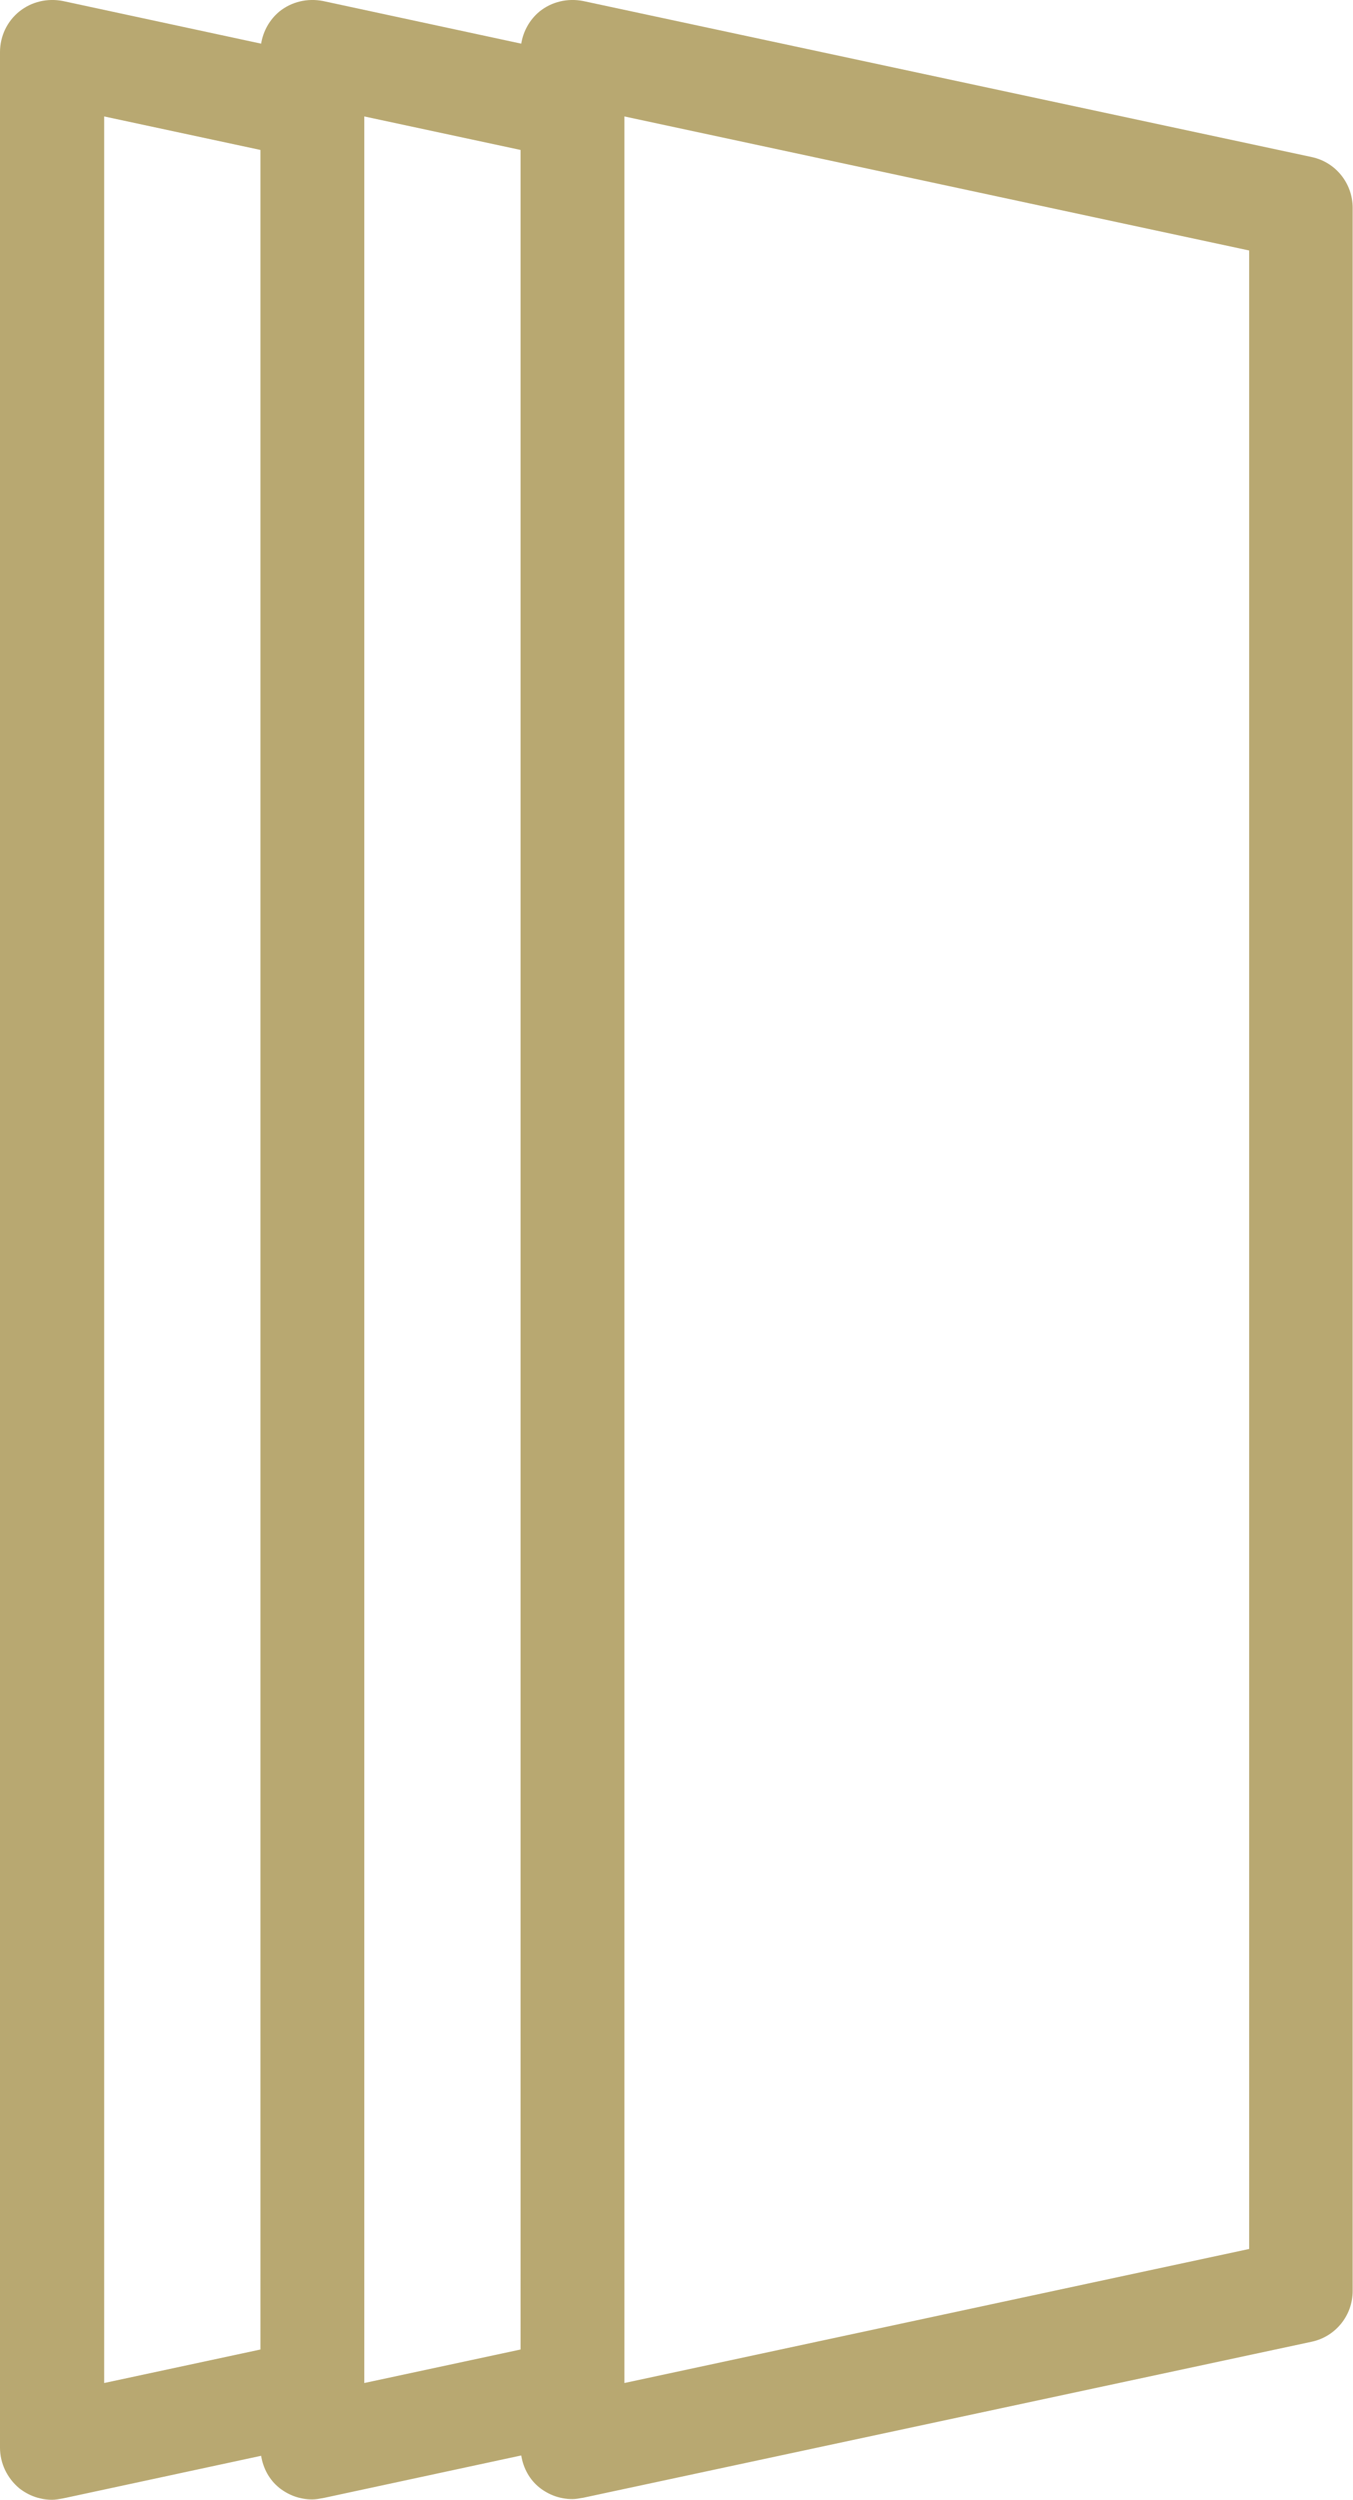 <svg xmlns="http://www.w3.org/2000/svg" width="40" height="73.85" xmlns:xlink="http://www.w3.org/1999/xlink" viewBox="0 0 40 73.85">
  <defs>
    <style>
      .cls-1 {
        fill: none;
      }

      .cls-2 {
        fill: #b8a871;
      }

      .cls-3 {
        clip-path: url(#clippath);
      }
    </style>
    <clipPath id="clippath">
      <rect width="40" height="73.85" style="fill: none;"/>
    </clipPath>
  </defs>
  <g style="clip-path: url(#clippath);">
    <path d="M10.77,70.4l4.62-.99V4.43l-4.62-.99V70.4Zm7.69,0l13.85-2.97,4.62-.99V7.4l-4.62-.99-13.85-2.97V70.4Zm-15.38,0l4.62-.99V4.43l-4.62-.99V70.4ZM.57,.34C.93,.05,1.4-.06,1.86,.03L7.72,1.29c.06-.37,.25-.71,.54-.95,.36-.29,.83-.4,1.29-.31l5.86,1.26c.06-.37,.25-.71,.54-.95,.36-.29,.83-.4,1.29-.31l21.54,4.61c.71,.15,1.21,.78,1.21,1.5v61.54c0,.73-.51,1.35-1.21,1.5l-21.54,4.61c-.11,.02-.22,.04-.32,.04-.35,0-.69-.12-.97-.34-.3-.24-.48-.58-.54-.95l-5.86,1.26c-.11,.02-.22,.04-.32,.04-.35,0-.69-.12-.97-.34-.3-.24-.48-.58-.54-.95l-5.86,1.26c-.11,.02-.22,.04-.32,.04-.35,0-.69-.12-.97-.34C.21,73.21,0,72.77,0,72.31V1.54C0,1.07,.21,.63,.57,.34" style="fill: #b8a871;"/>
  </g>
</svg>